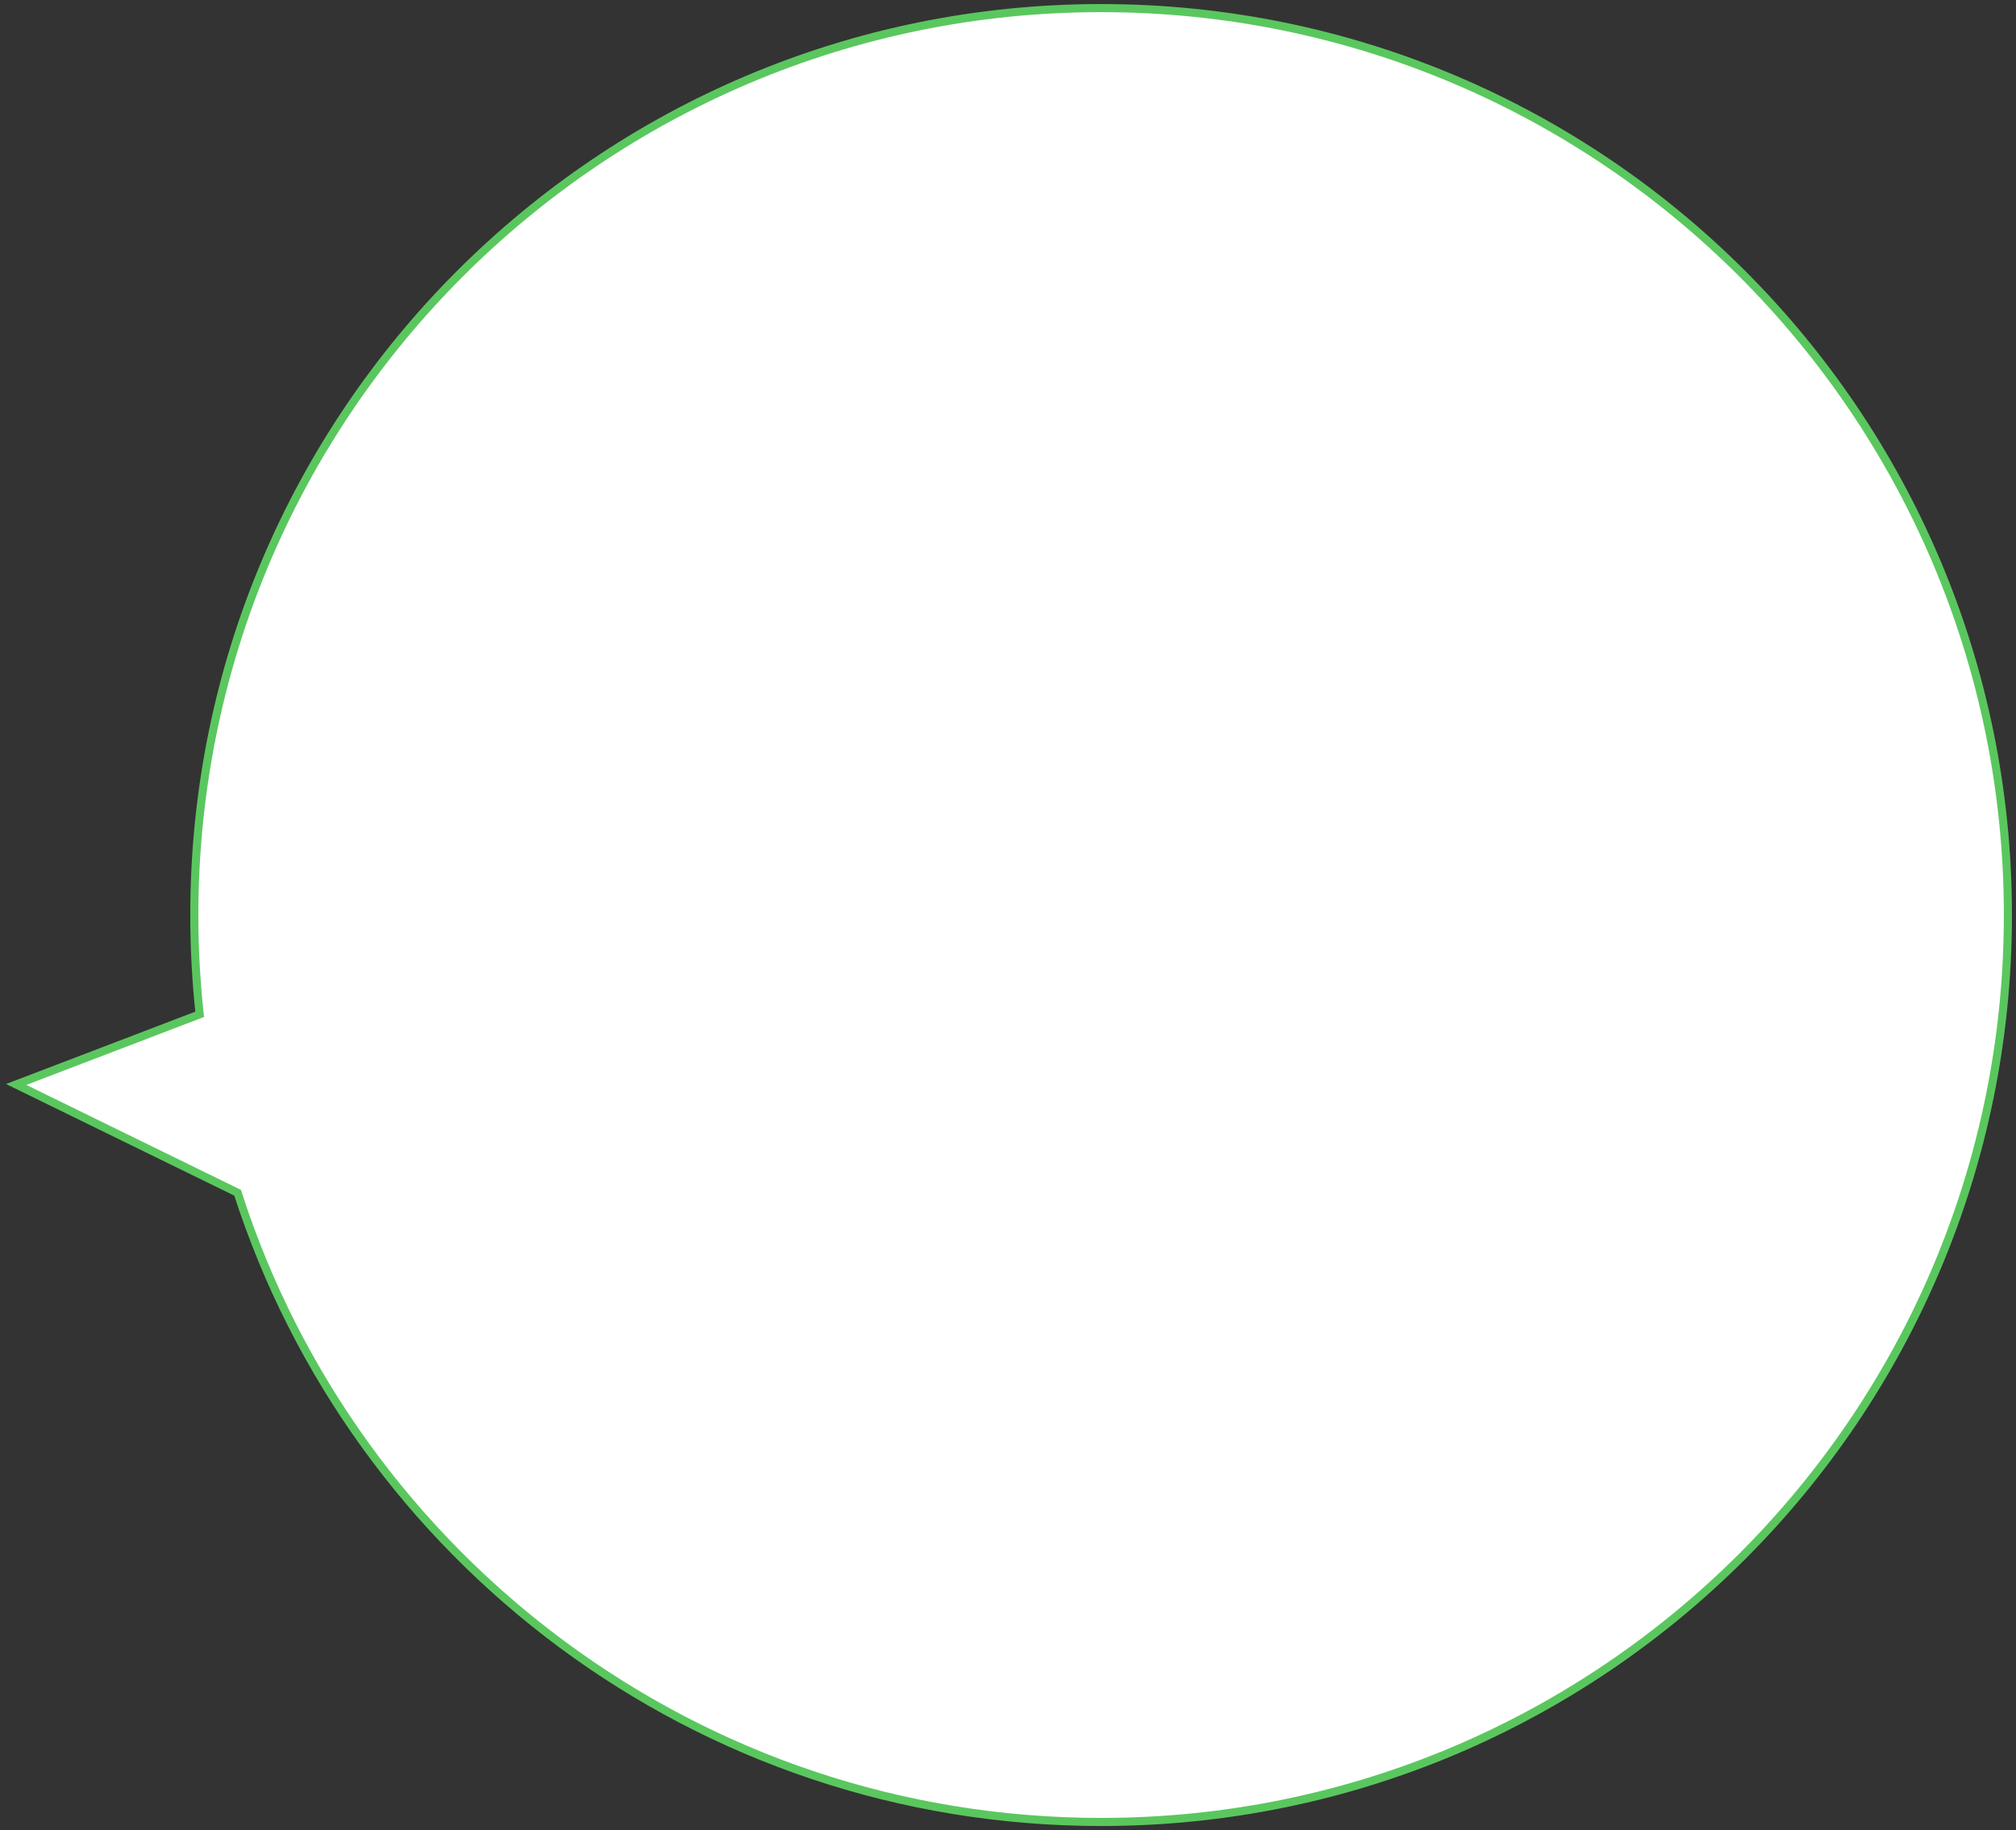 <svg width="249" height="226" viewBox="0 0 249 226" fill="none" xmlns="http://www.w3.org/2000/svg">
<rect x="0" y="0" width="249" height="226" fill="#333333" stroke="none"/>
<path fill-rule="evenodd" clip-rule="evenodd" d="M136 225C197.856 225 248 174.856 248 113C248 51.144 197.856 1 136 1C74.144 1 24 51.144 24 113C24 117.144 24.225 121.235 24.663 125.262L2 133.925L29.349 147.297C43.834 192.376 86.107 225 136 225Z" fill="white"/>
<path d="M24.663 125.262L24.842 125.729L25.202 125.591L25.161 125.208L24.663 125.262ZM2 133.925L1.821 133.458L0.747 133.868L1.78 134.374L2 133.925ZM29.349 147.297L29.825 147.144L29.76 146.941L29.568 146.848L29.349 147.297ZM247.5 113C247.5 174.58 197.58 224.5 136 224.5V225.5C198.132 225.5 248.5 175.132 248.5 113H247.5ZM136 1.5C197.58 1.5 247.5 51.42 247.5 113H248.5C248.5 50.868 198.132 0.5 136 0.5V1.5ZM24.5 113C24.5 51.42 74.42 1.5 136 1.5V0.5C73.868 0.5 23.5 50.868 23.5 113H24.5ZM25.161 125.208C24.724 121.199 24.5 117.126 24.5 113H23.5C23.5 117.162 23.726 121.271 24.166 125.316L25.161 125.208ZM24.485 124.795L1.821 133.458L2.179 134.392L24.842 125.729L24.485 124.795ZM1.78 134.374L29.129 147.746L29.568 146.848L2.22 133.475L1.78 134.374ZM136 224.5C86.331 224.5 44.245 192.022 29.825 147.144L28.873 147.45C43.422 192.73 85.884 225.5 136 225.5V224.5Z" fill="#5AC75E"/>
</svg>
